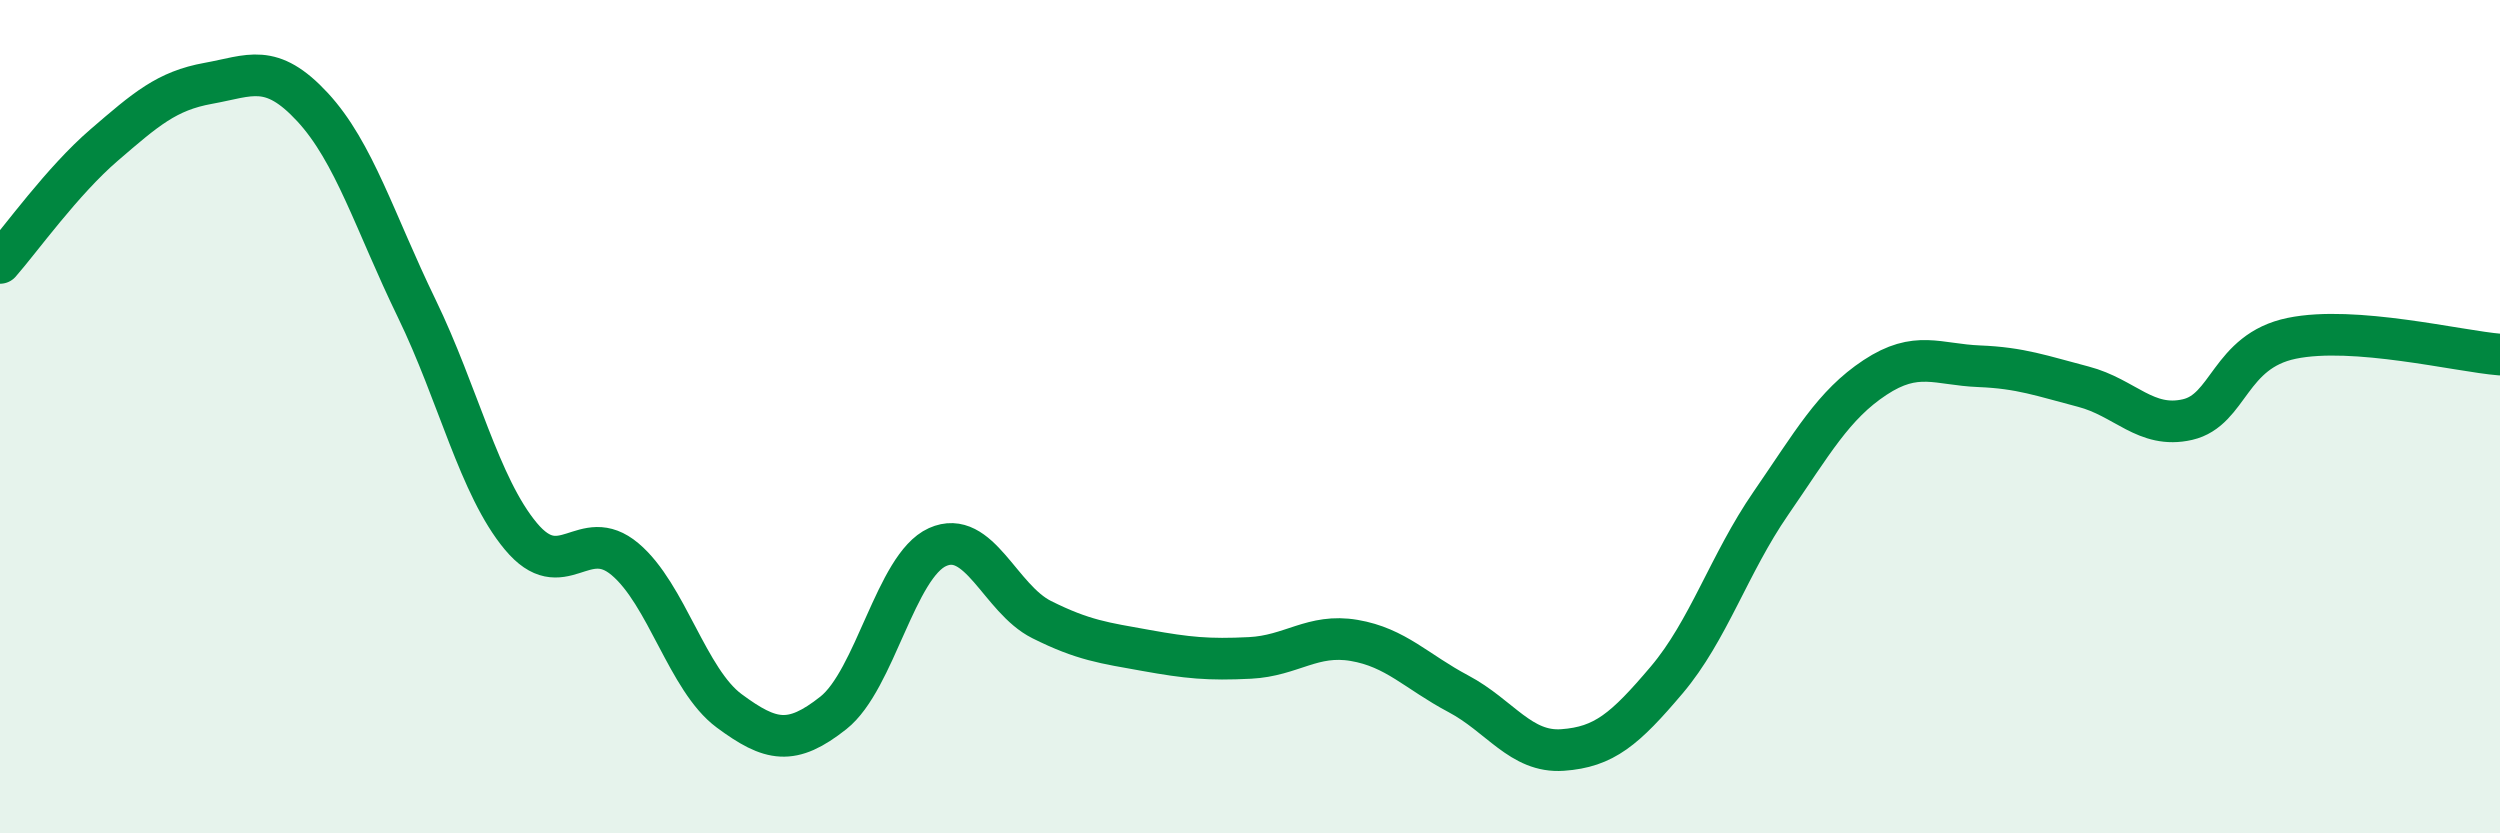 
    <svg width="60" height="20" viewBox="0 0 60 20" xmlns="http://www.w3.org/2000/svg">
      <path
        d="M 0,6.31 C 0.5,5.74 1.5,4.34 2.5,3.48 C 3.5,2.62 4,2.18 5,2 C 6,1.82 6.5,1.49 7.5,2.57 C 8.5,3.65 9,5.34 10,7.4 C 11,9.46 11.5,11.67 12.5,12.87 C 13.5,14.07 14,12.58 15,13.42 C 16,14.26 16.5,16.32 17.5,17.06 C 18.5,17.8 19,17.9 20,17.11 C 21,16.32 21.5,13.58 22.5,13.13 C 23.5,12.68 24,14.37 25,14.87 C 26,15.37 26.5,15.43 27.5,15.61 C 28.5,15.79 29,15.84 30,15.79 C 31,15.74 31.5,15.2 32.5,15.37 C 33.5,15.54 34,16.12 35,16.65 C 36,17.18 36.5,18.07 37.5,18 C 38.5,17.93 39,17.5 40,16.32 C 41,15.14 41.5,13.53 42.5,12.08 C 43.5,10.63 44,9.72 45,9.06 C 46,8.4 46.5,8.75 47.5,8.79 C 48.5,8.83 49,9.02 50,9.28 C 51,9.54 51.5,10.3 52.5,10.07 C 53.5,9.84 53.5,8.43 55,8.12 C 56.5,7.81 59,8.43 60,8.51L60 20L0 20Z"
        fill="#008740"
        opacity="0.1"
        stroke-linecap="round"
        stroke-linejoin="round"
      />
      <path
        d="M 0,6.31 C 0.5,5.74 1.5,4.34 2.5,3.48 C 3.5,2.62 4,2.18 5,2 C 6,1.82 6.5,1.49 7.5,2.57 C 8.5,3.65 9,5.34 10,7.4 C 11,9.46 11.5,11.67 12.5,12.87 C 13.5,14.07 14,12.58 15,13.42 C 16,14.26 16.5,16.32 17.5,17.06 C 18.5,17.8 19,17.9 20,17.11 C 21,16.32 21.5,13.58 22.5,13.13 C 23.5,12.68 24,14.37 25,14.87 C 26,15.37 26.5,15.43 27.5,15.61 C 28.5,15.79 29,15.84 30,15.79 C 31,15.74 31.5,15.2 32.5,15.37 C 33.5,15.54 34,16.12 35,16.65 C 36,17.18 36.5,18.07 37.5,18 C 38.5,17.93 39,17.5 40,16.32 C 41,15.14 41.5,13.53 42.5,12.08 C 43.5,10.63 44,9.72 45,9.06 C 46,8.4 46.5,8.75 47.5,8.79 C 48.5,8.83 49,9.02 50,9.28 C 51,9.54 51.5,10.3 52.5,10.07 C 53.5,9.84 53.5,8.43 55,8.12 C 56.5,7.81 59,8.43 60,8.51"
        stroke="#008740"
        stroke-width="1"
        fill="none"
        stroke-linecap="round"
        stroke-linejoin="round"
      />
    </svg>
  